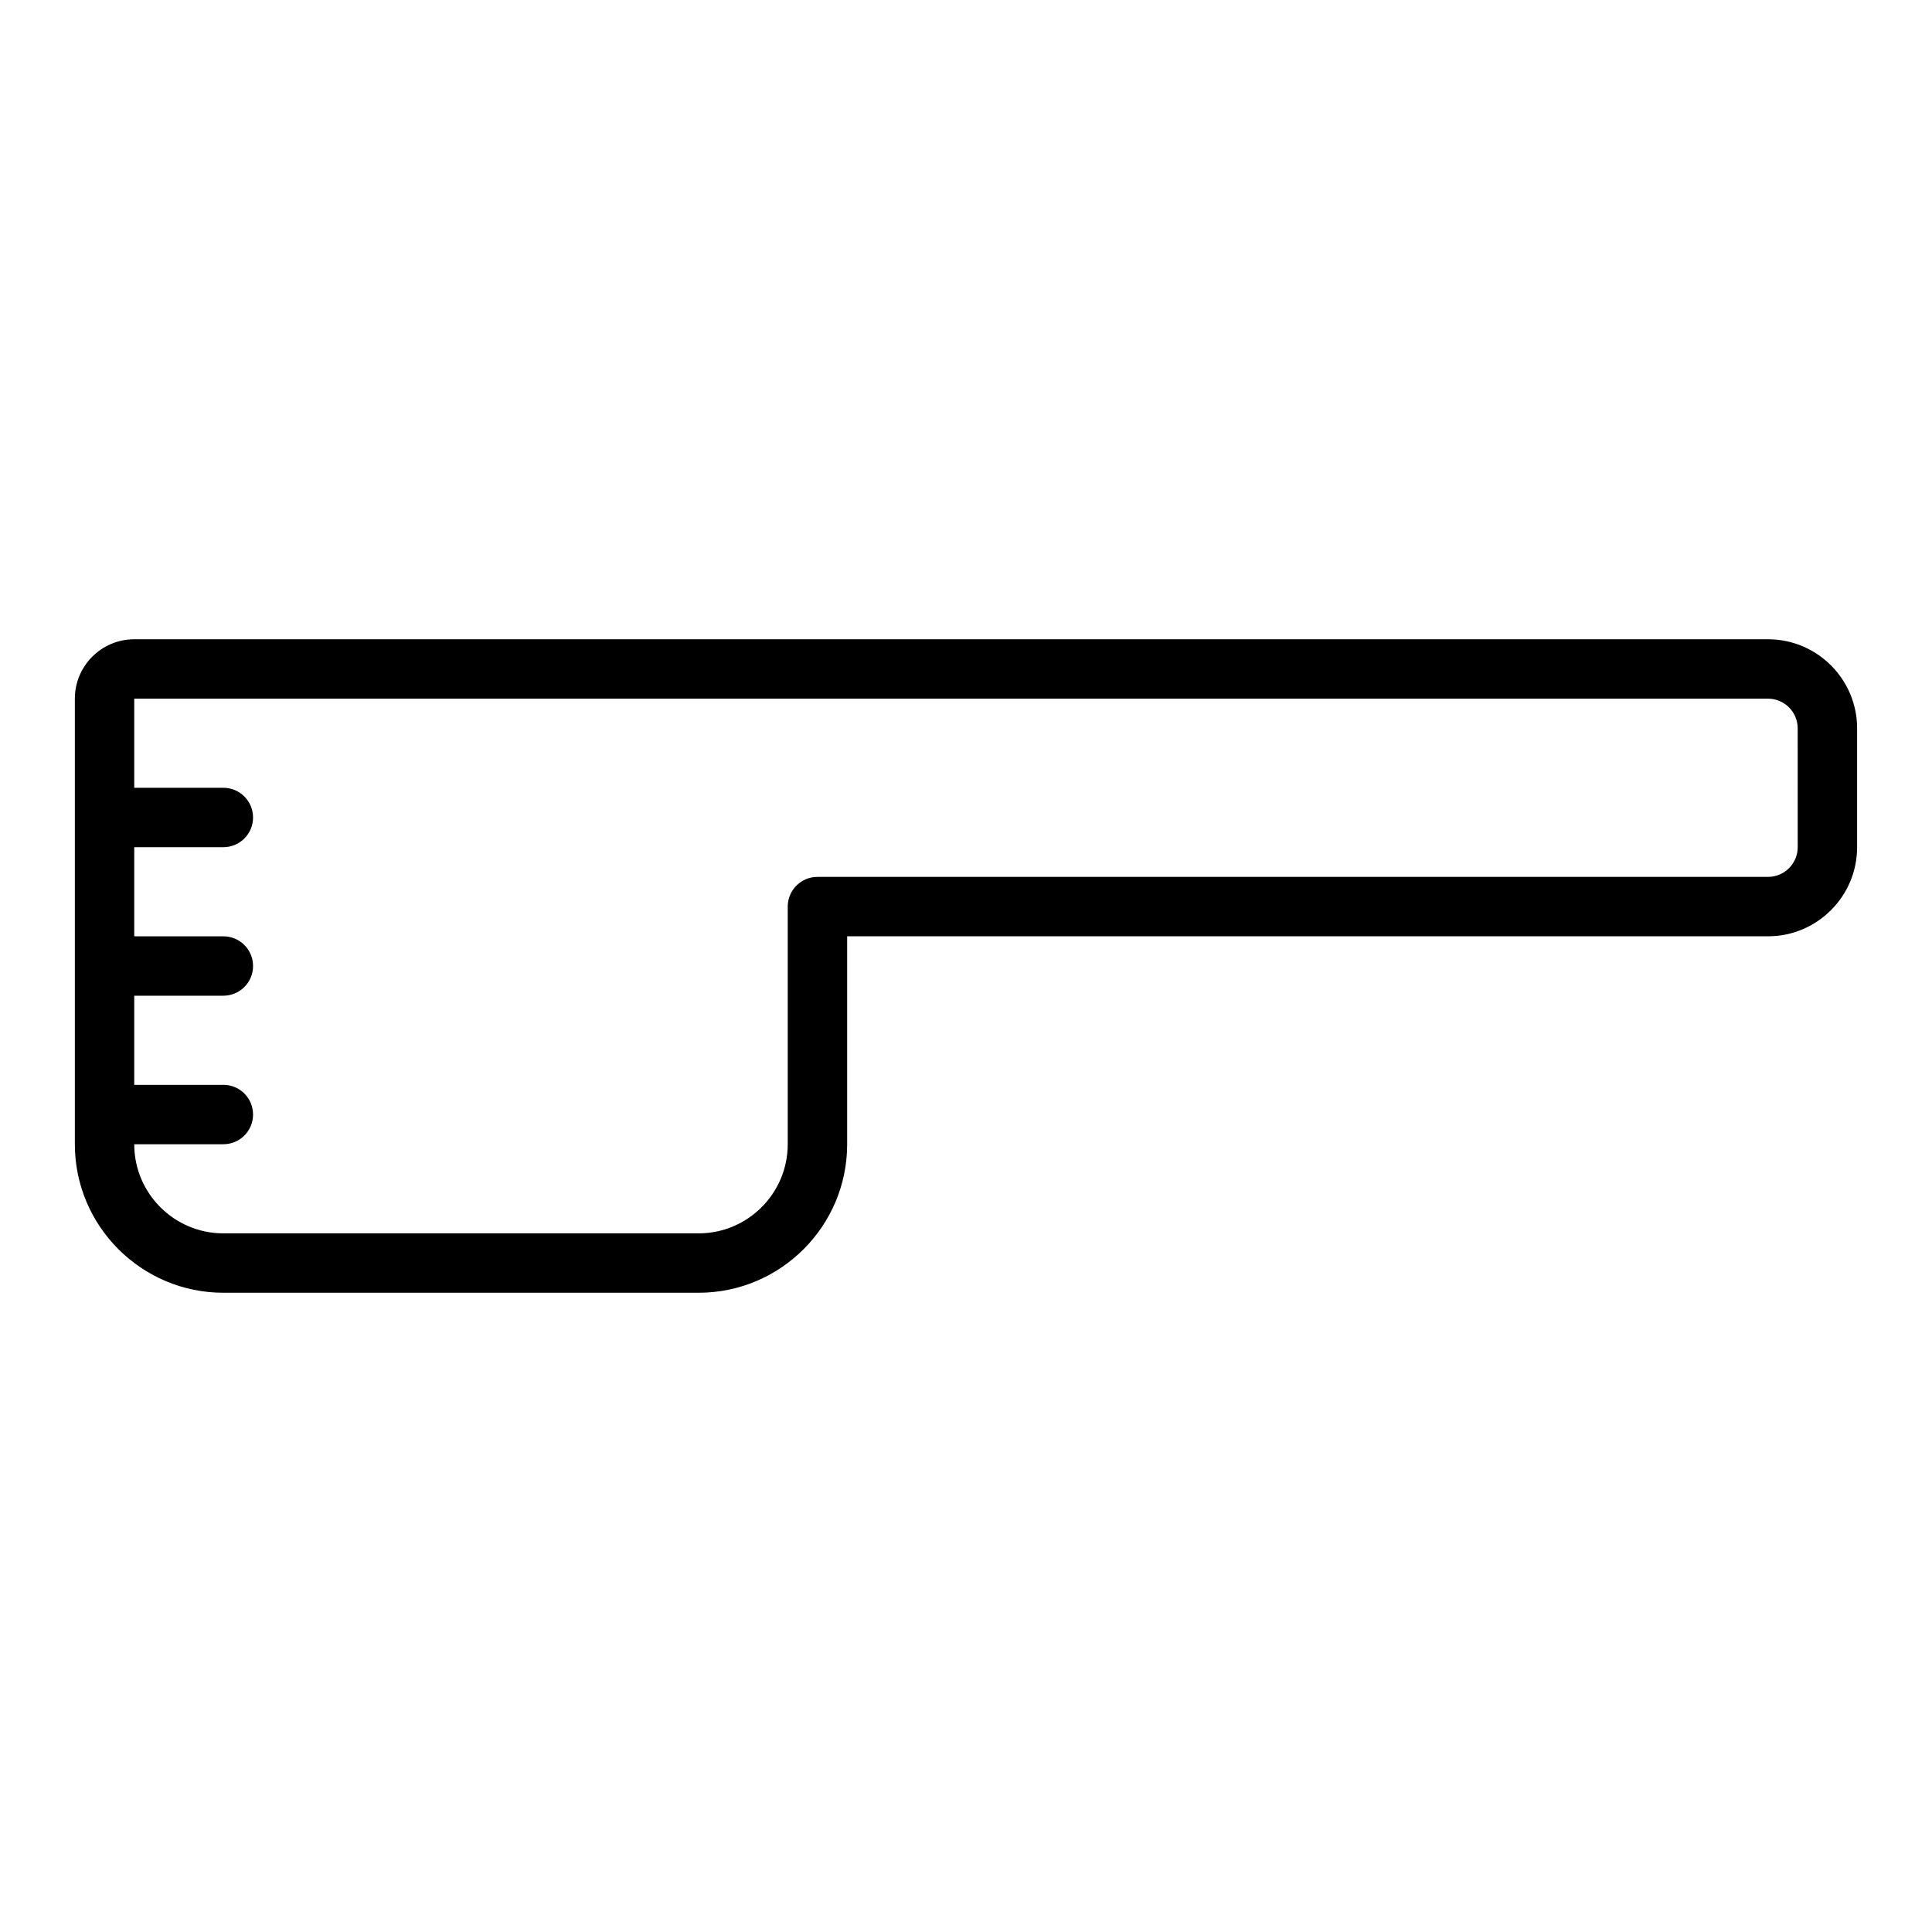 <?xml version="1.0" encoding="UTF-8"?>
<!-- Uploaded to: ICON Repo, www.svgrepo.com, Generator: ICON Repo Mixer Tools -->
<svg fill="#000000" width="800px" height="800px" version="1.1" viewBox="144 144 512 512" xmlns="http://www.w3.org/2000/svg">
 <path d="m612.54 313.41h-432.96c-8.68 0-15.742 7.062-15.742 15.742v118.08c0 21.703 17.66 39.359 39.359 39.359h125.95c21.703 0 39.359-17.66 39.359-39.359v-55.105h244.03c13.023 0 23.617-10.594 23.617-23.617v-31.488c0-13.02-10.594-23.613-23.617-23.613zm7.871 55.105c0 4.34-3.527 7.871-7.871 7.871h-251.91c-4.352 0-7.871 3.523-7.871 7.871v62.977c0 13.023-10.594 23.617-23.617 23.617h-125.95c-13.023 0-23.617-10.594-23.617-23.617h23.617c4.352 0 7.871-3.523 7.871-7.871s-3.519-7.871-7.871-7.871h-23.617v-23.617h23.617c4.352 0 7.871-3.523 7.871-7.871s-3.519-7.871-7.871-7.871l-23.617-0.004v-23.617h23.617c4.352 0 7.871-3.523 7.871-7.871 0-4.348-3.519-7.871-7.871-7.871h-23.617v-23.617h432.96c4.344 0 7.871 3.531 7.871 7.871z"/>
</svg>